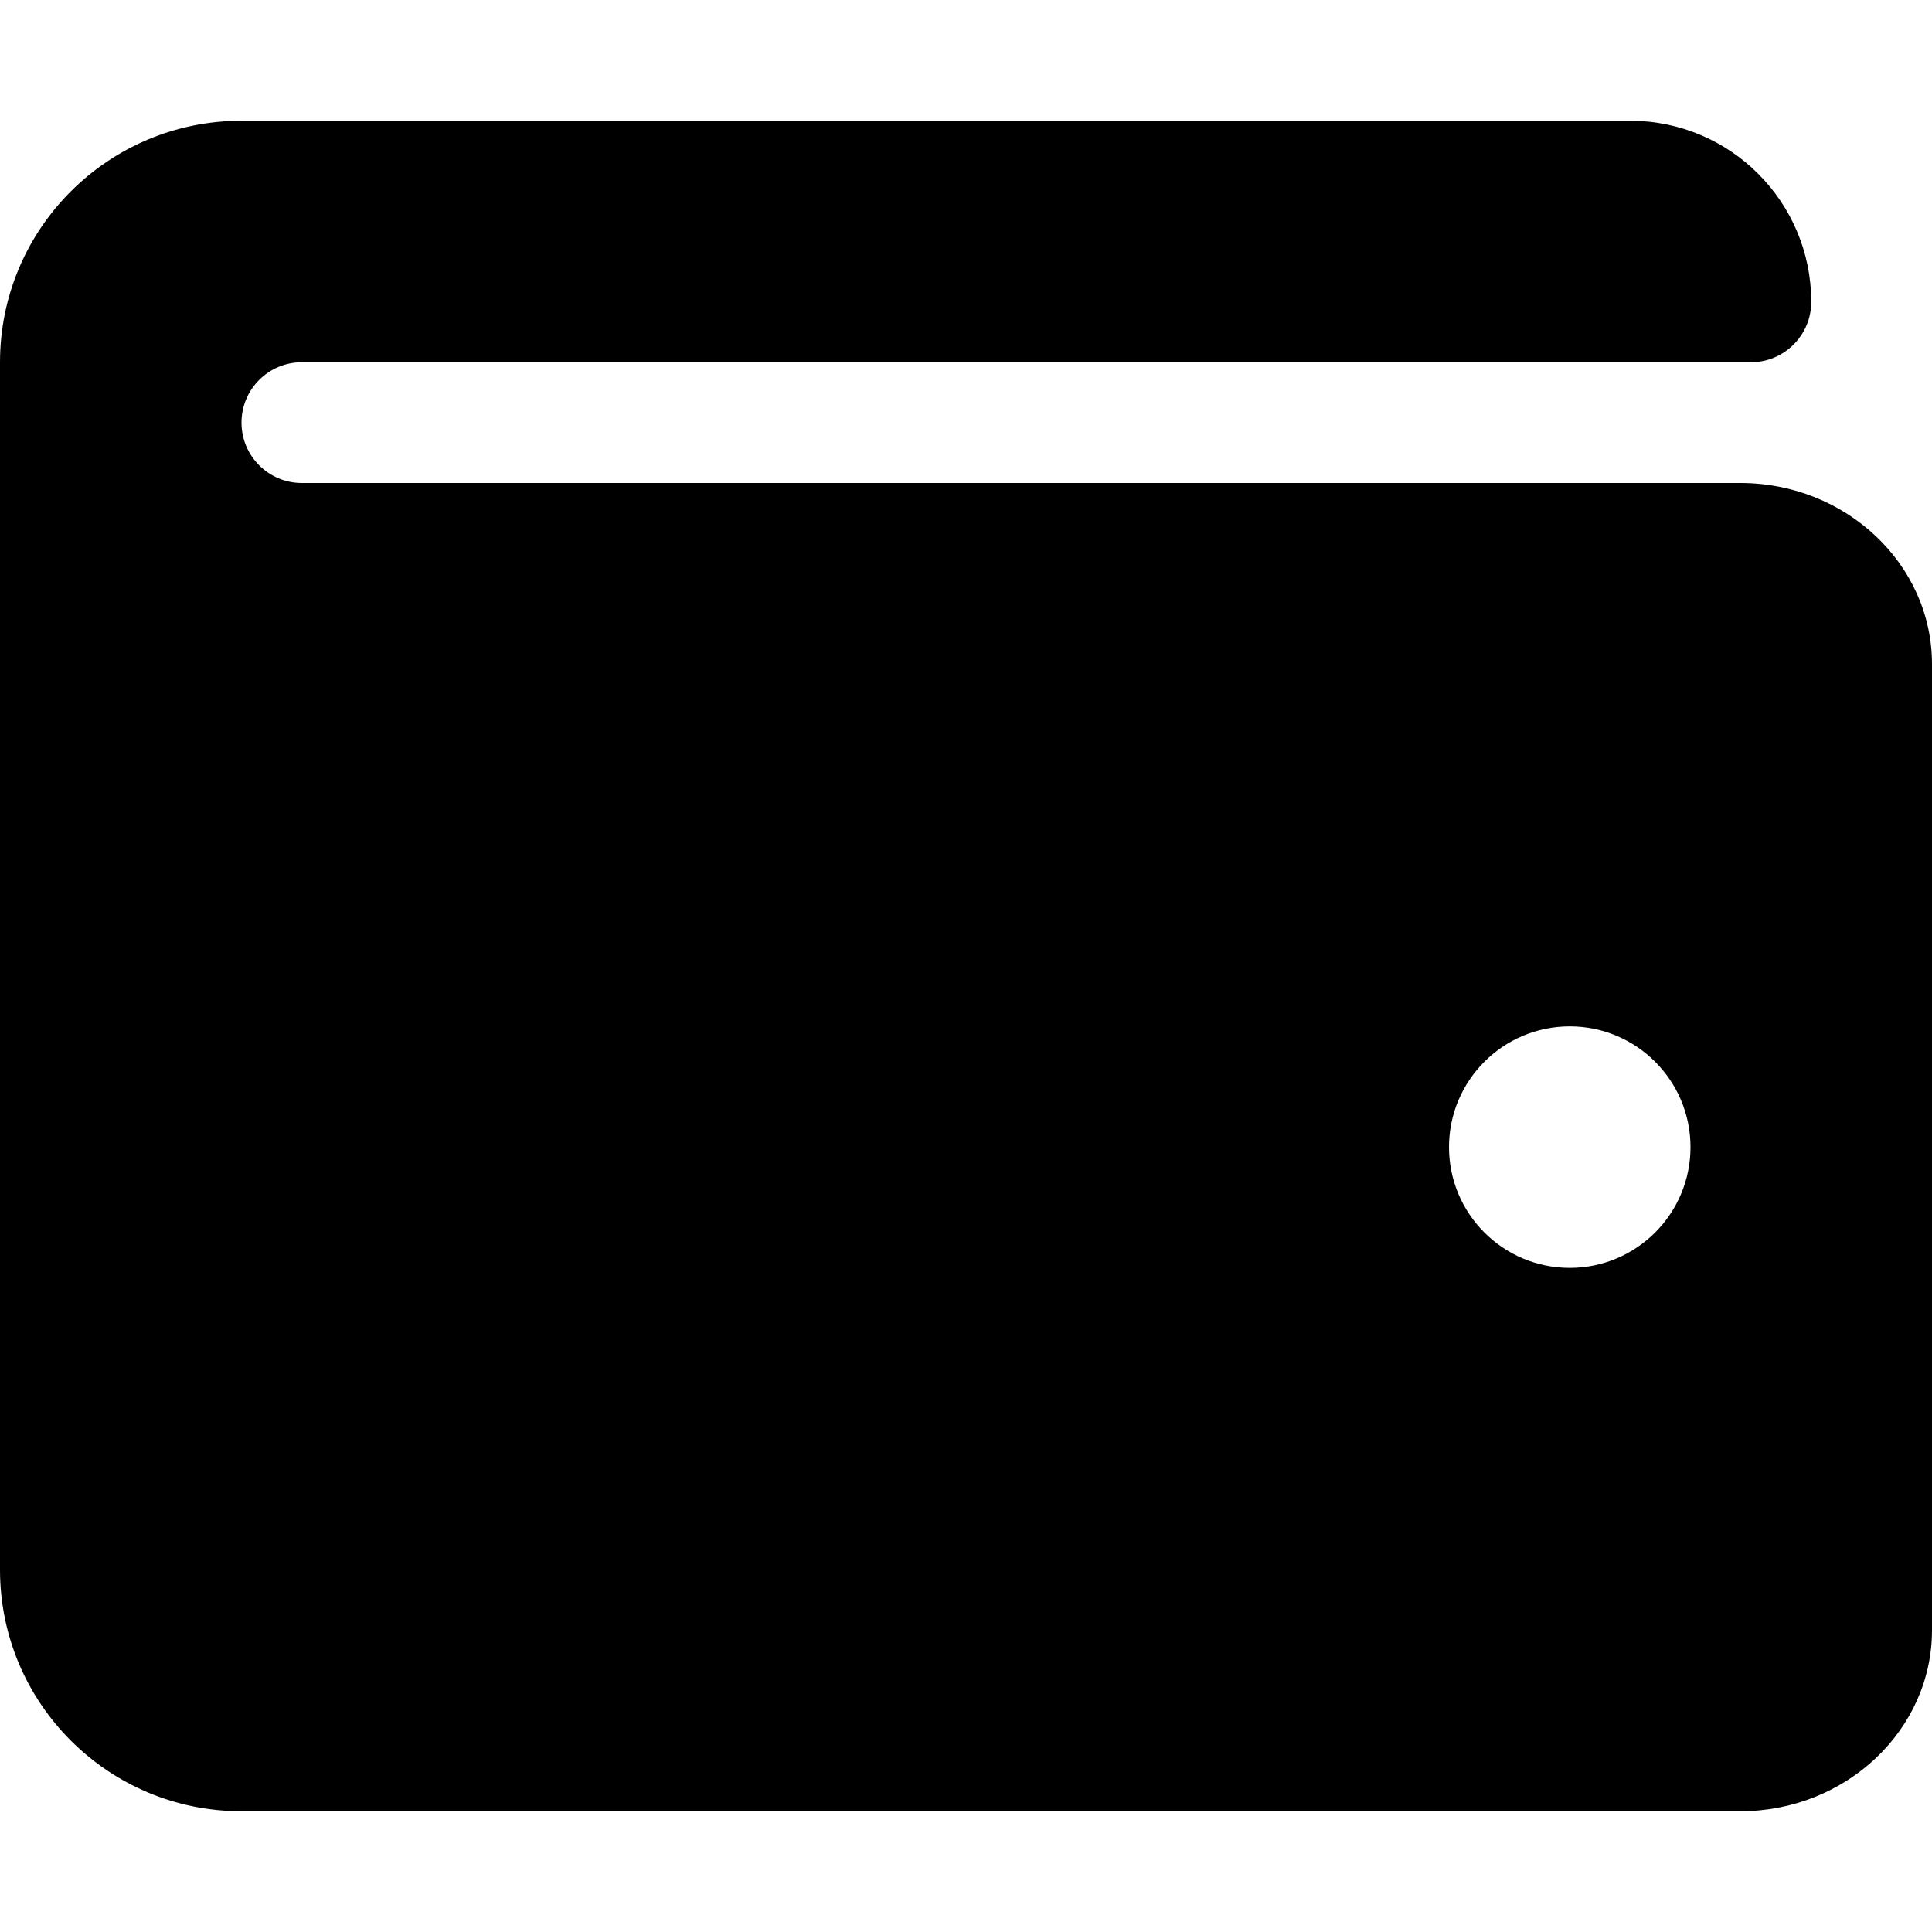 <svg xmlns="http://www.w3.org/2000/svg" viewBox="0 0 512 512"><path d="M461.2 128H80c-8.84.0-16-7.16-16-16s7.16-16 16-16h384c8.84.0 16-7.16 16-16 0-26.51-21.49-48-48-48H64C28.65 32 0 60.65.0 96v320c0 35.35 28.65 64 64 64h397.2c28.02.0 50.8-21.53 50.8-48V176c0-26.47-22.78-48-50.8-48zM416 336c-17.67.0-32-14.33-32-32s14.33-32 32-32 32 14.33 32 32-14.33 32-32 32z"/></svg>